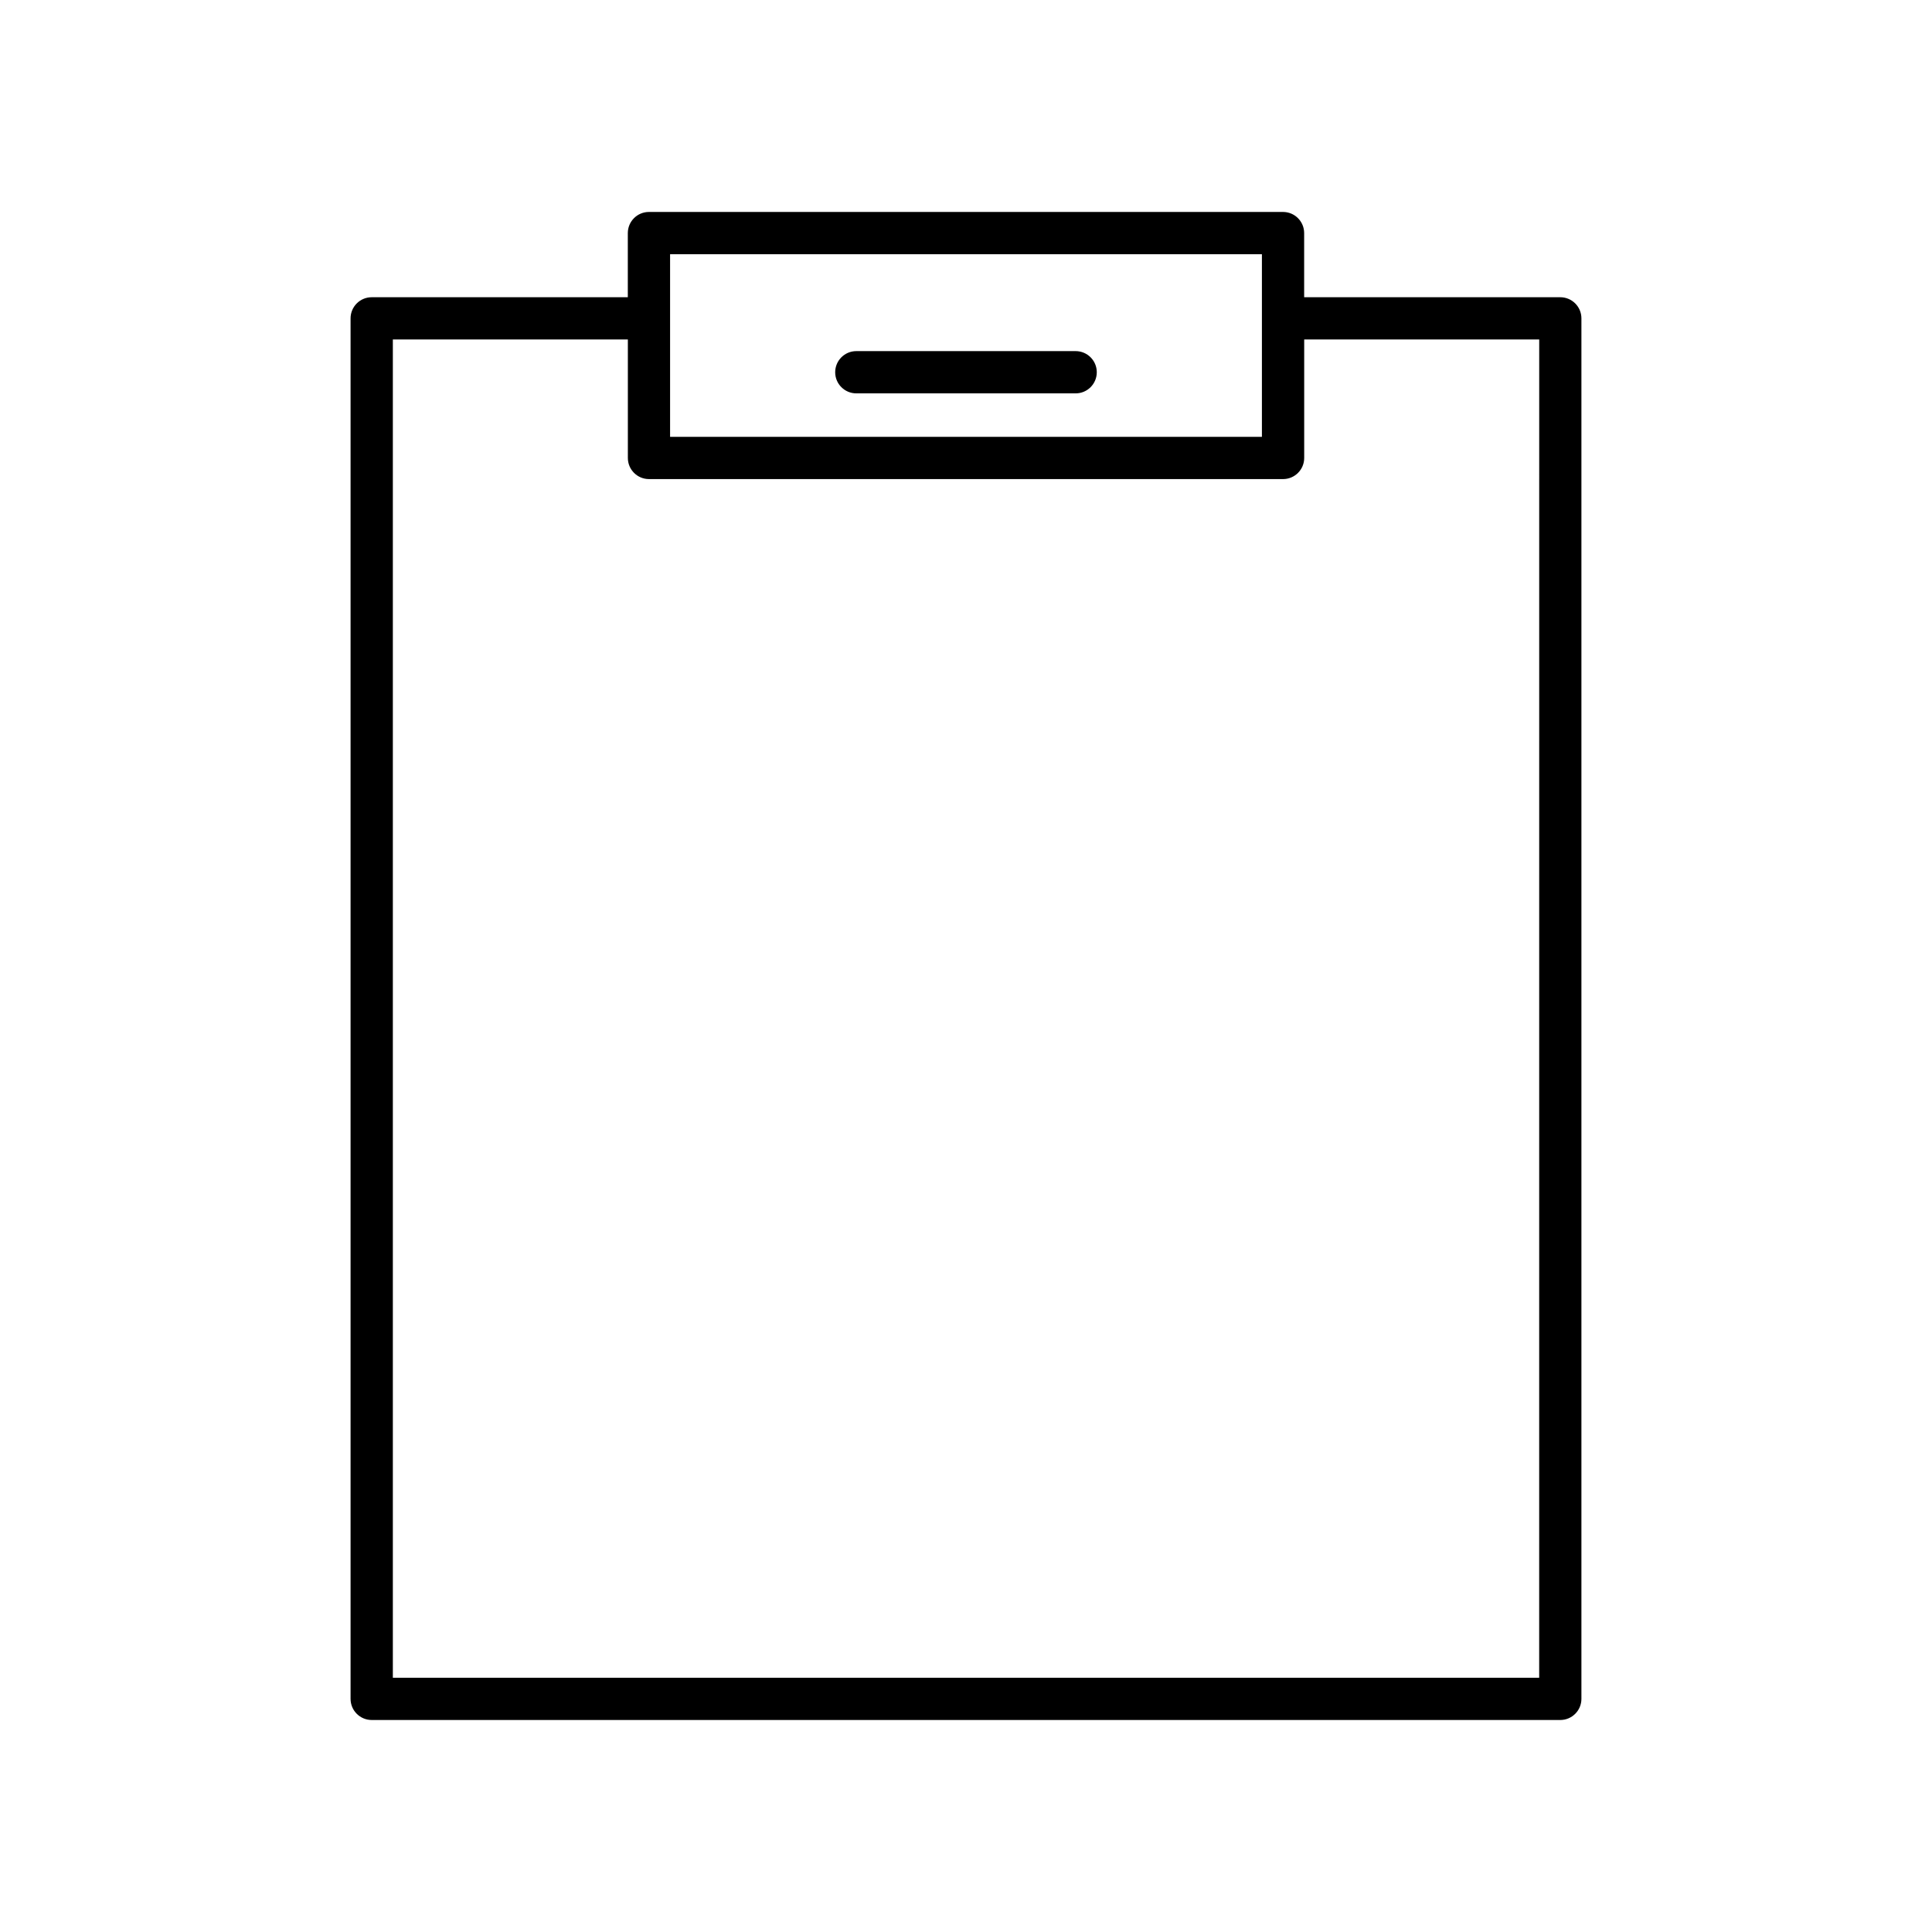<?xml version="1.0" encoding="UTF-8"?>
<!-- Uploaded to: ICON Repo, www.iconrepo.com, Generator: ICON Repo Mixer Tools -->
<svg fill="#000000" width="800px" height="800px" version="1.1" viewBox="144 144 512 512" xmlns="http://www.w3.org/2000/svg">
 <g>
  <path d="m557.49 222.77h-67.875v-17c0-3.09-2.508-5.598-5.598-5.598h-168.04c-3.09 0-5.598 2.508-5.598 5.598v17h-67.875c-3.09 0-5.598 2.508-5.598 5.598v365.85c0 3.09 2.508 5.598 5.598 5.598h314.99c3.09 0 5.598-2.508 5.598-5.598v-365.85c0-3.09-2.508-5.598-5.602-5.598zm-235.91 5.625c0-0.008 0.004-0.016 0.004-0.027 0-0.008-0.004-0.016-0.004-0.027v-16.973h156.84v16.984c0 0.004-0.004 0.008-0.004 0.012 0 0.004 0.004 0.008 0.004 0.016v31.383l-156.84 0.004zm230.32 360.23h-303.79v-354.66h62.281v31.398c0 3.09 2.508 5.598 5.598 5.598h168.04c3.09 0 5.598-2.508 5.598-5.598v-31.398h62.281z"/>
  <path d="m429.06 237.05h-58.129c-3.09 0-5.598 2.508-5.598 5.598 0 3.09 2.508 5.598 5.598 5.598h58.129c3.09 0 5.598-2.508 5.598-5.598 0-3.09-2.508-5.598-5.598-5.598z"/>
 </g>
</svg>